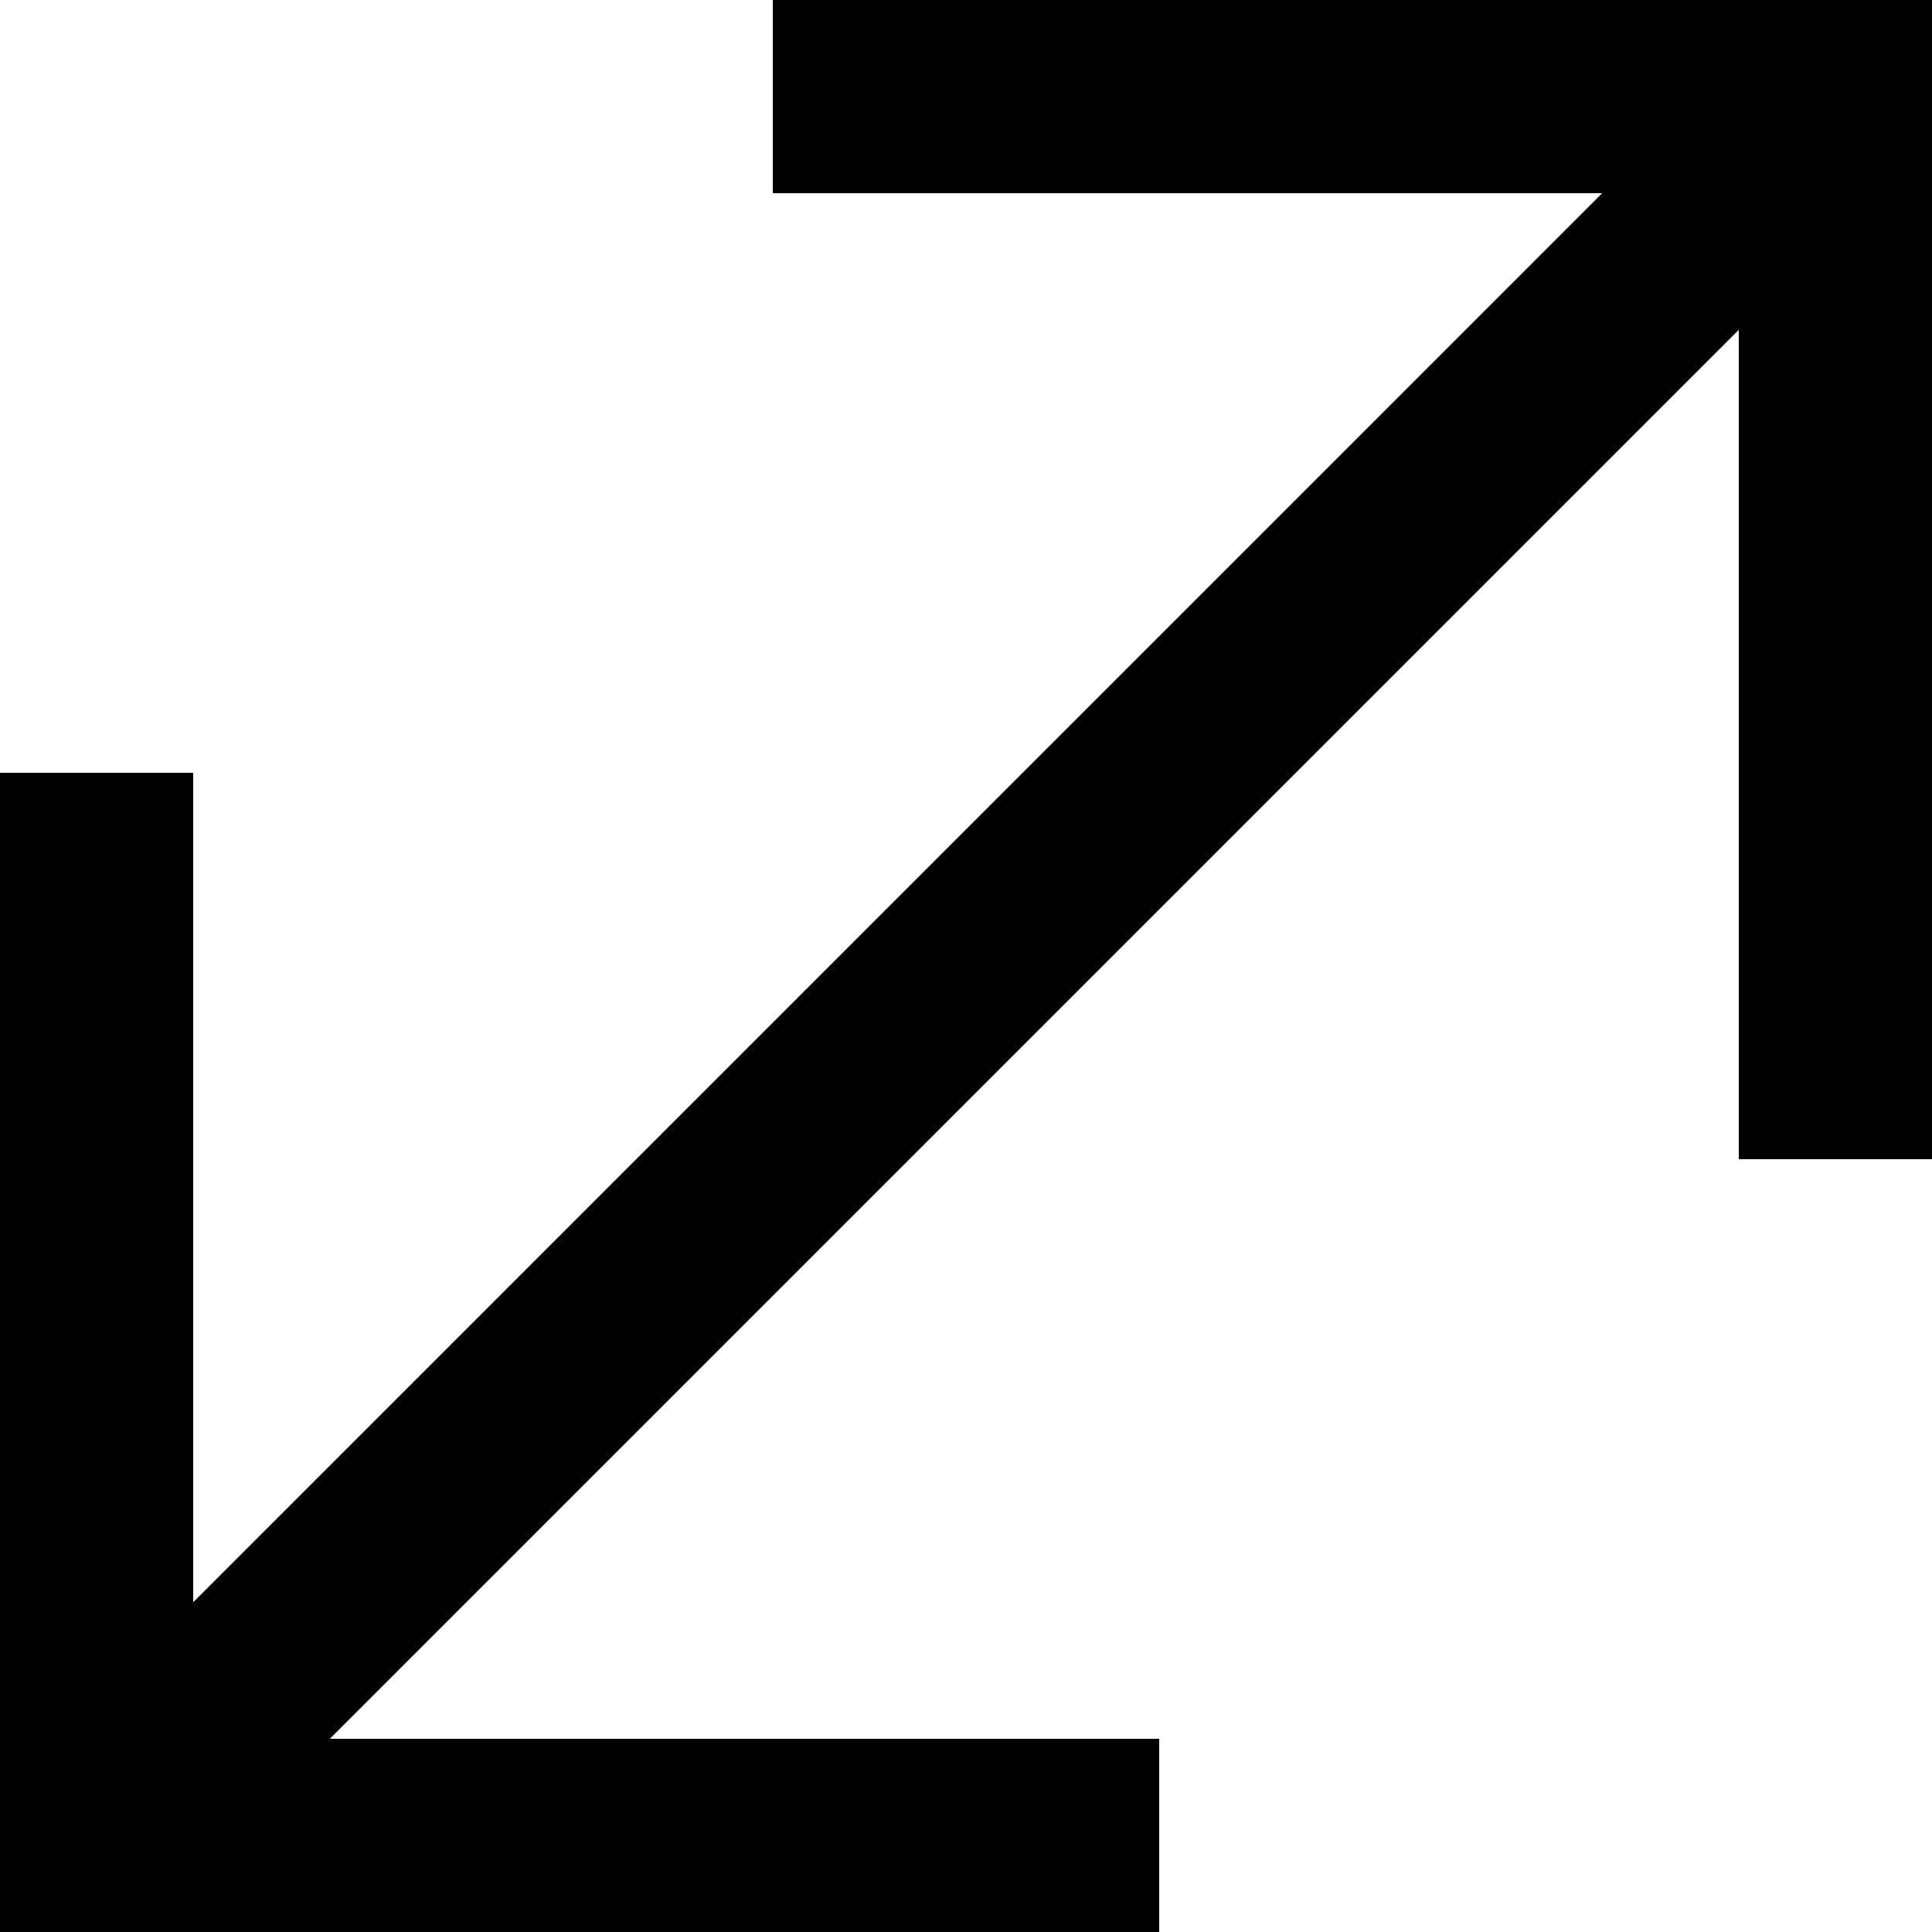 <svg xmlns="http://www.w3.org/2000/svg" width="18" height="18" viewBox="0 0 18 18">
  <path id="expandir" d="M7.2,0V1.8h7.727L1.8,14.928V7.2H0V18H10.8V16.2H3.073L16.2,3.073V10.8H18V0Z" transform="translate(0)" fill="#000"/>
</svg>
